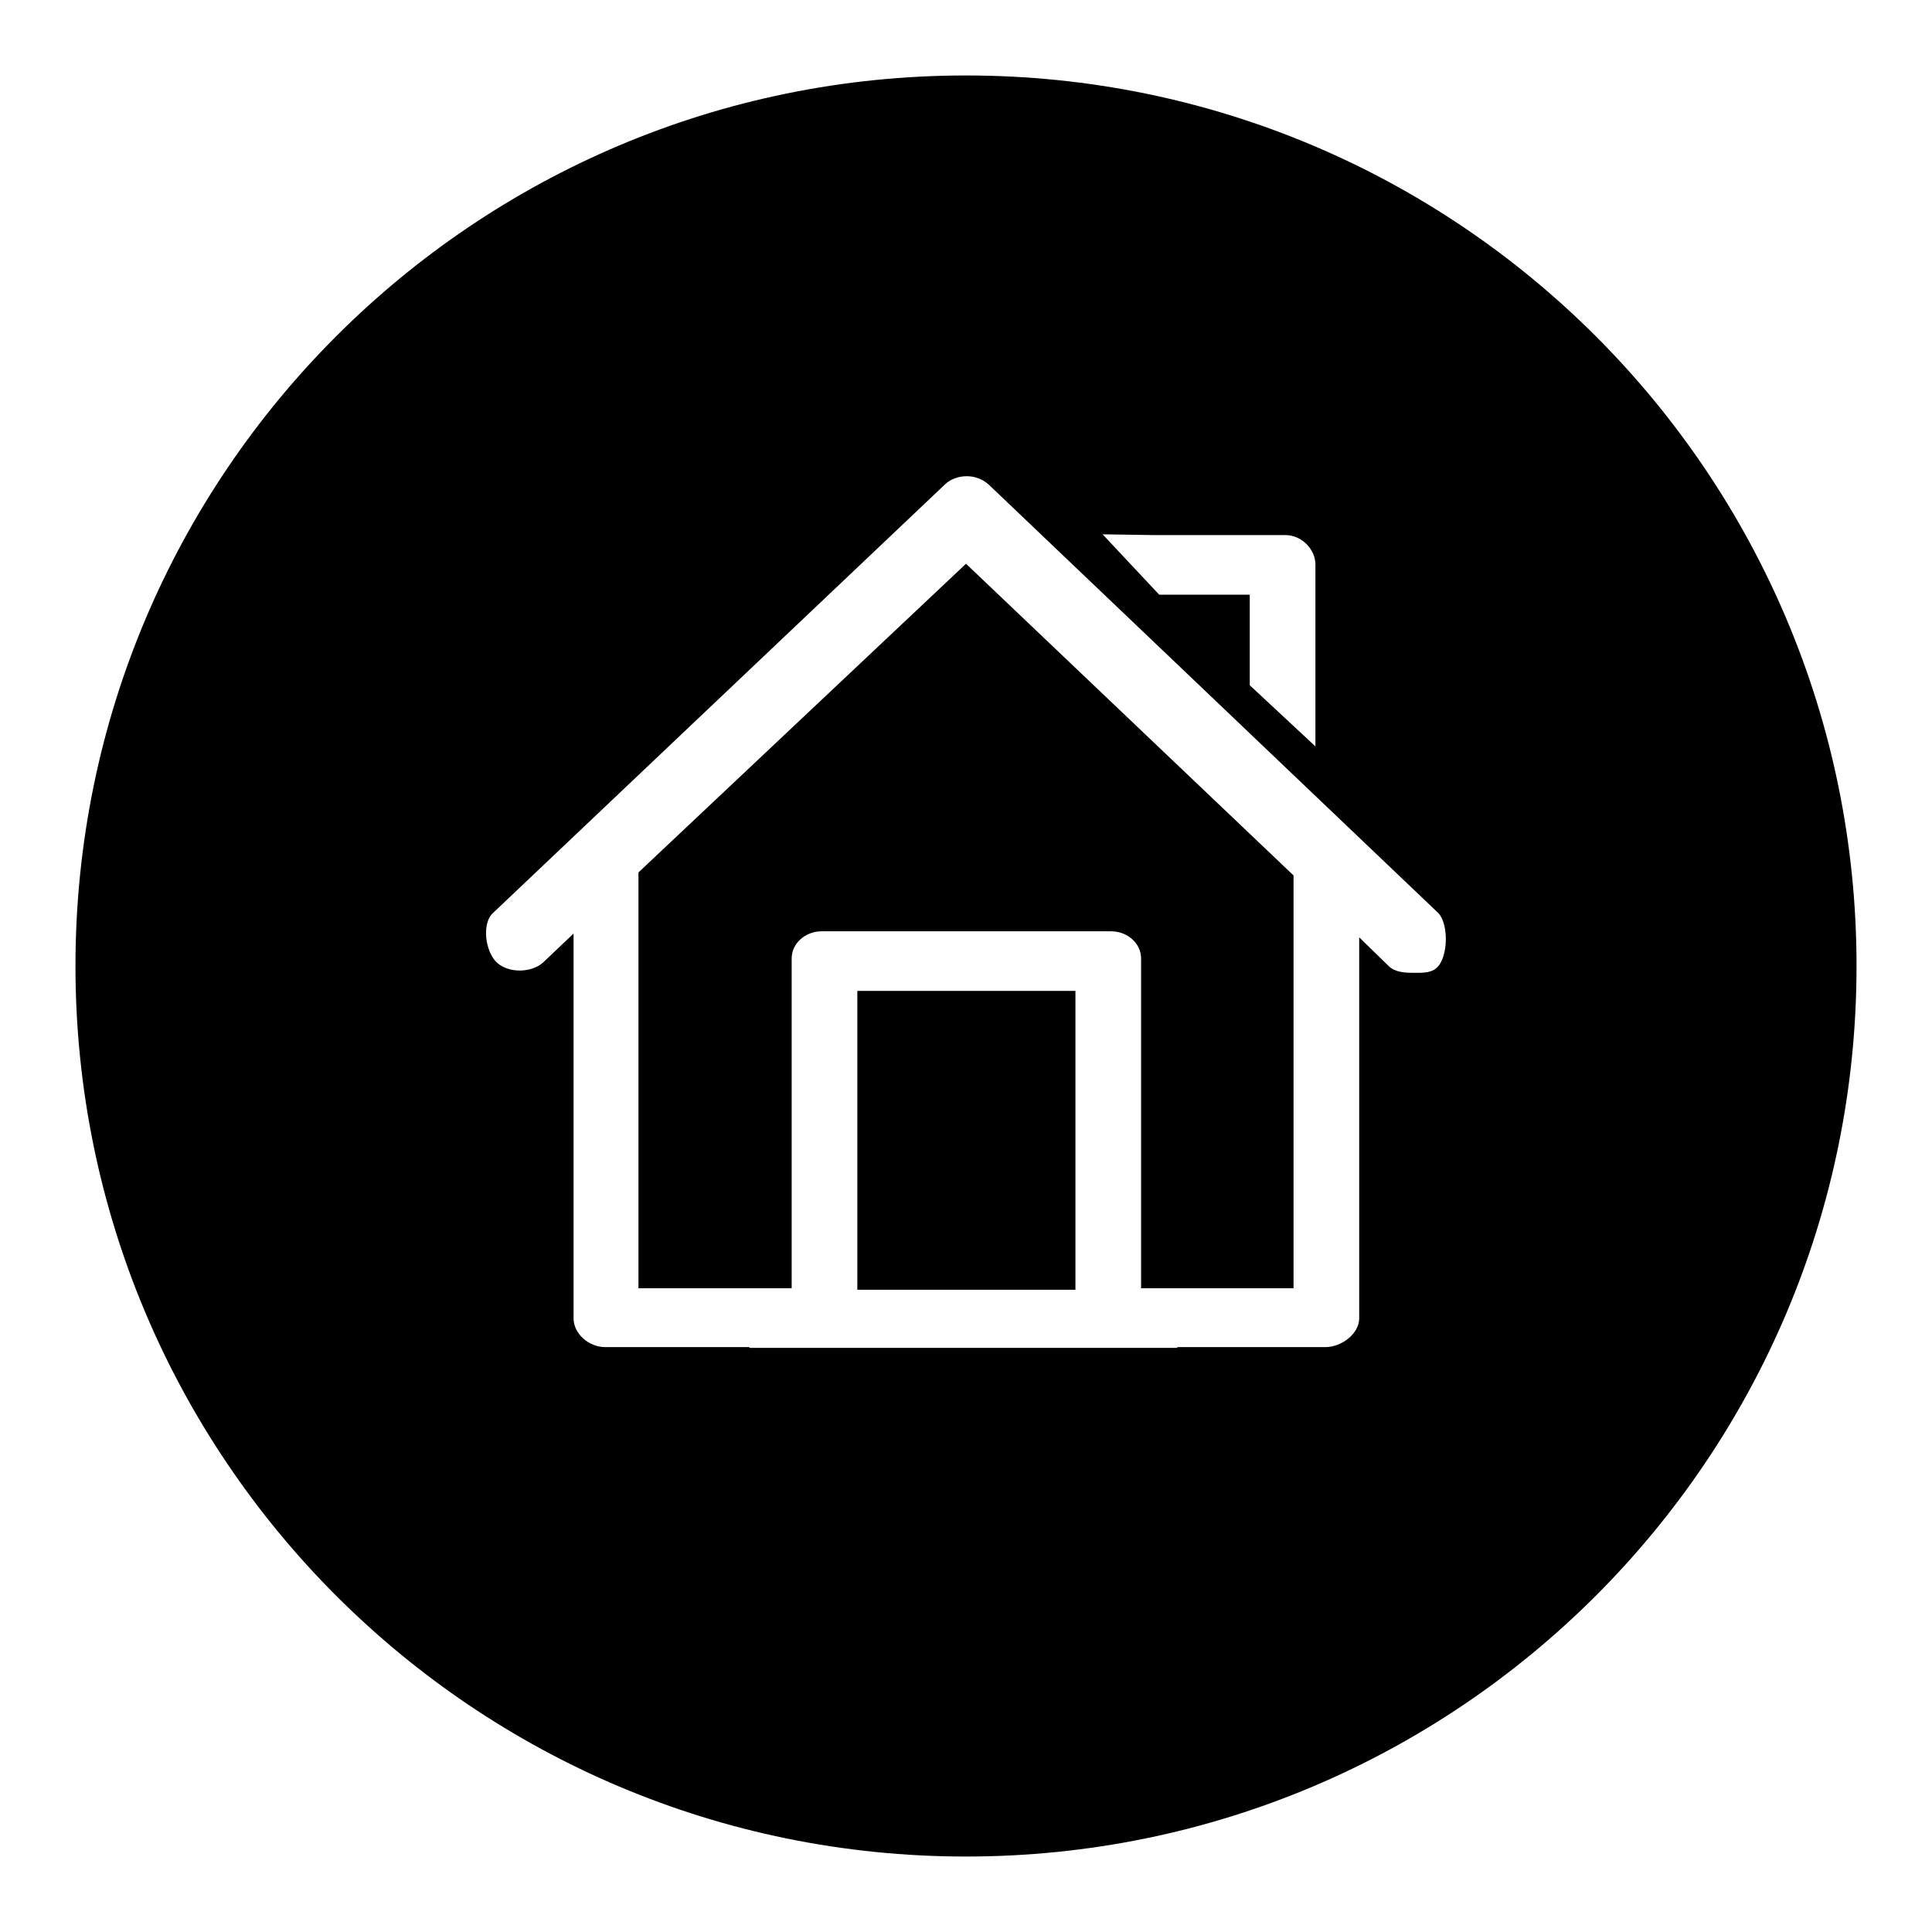 <?xml version="1.0" encoding="utf-8"?>
<!-- Svg Vector Icons : http://www.onlinewebfonts.com/icon -->
<!DOCTYPE svg PUBLIC "-//W3C//DTD SVG 1.1//EN" "http://www.w3.org/Graphics/SVG/1.1/DTD/svg11.dtd">
<svg version="1.1" xmlns="http://www.w3.org/2000/svg" xmlns:xlink="http://www.w3.org/1999/xlink" x="0px" y="0px" viewBox="0 0 256 256" enable-background="new 0 0 256 256" xml:space="preserve">
<g><g><path fill="#000000" d="M113.6,170.9h28.9v-39.6h-28.9L113.6,170.9z"/><path fill="#000000" d="M84.6,115.6v55.1h20.3l0-43.7c0-2,1.8-3.6,4-3.6h38.3c2.2,0,4,1.6,4,3.6v43.7h20.2V116L128,74.7L84.6,115.6z"/><path fill="#000000" d="M128,10C62.8,10,10,62.8,10,128c0,65.2,52.8,118,118,118c65.2,0,118-52.8,118-118C246,62.8,193.2,10,128,10z M152.8,70.9h17.5c2.2,0,4,1.9,4,3.9v24.1l-8.7-8.1V78.8H157h-3.4l-7.5-8L152.8,70.9z M190.3,128.3c-0.8,0.7-2.2,0.6-3.2,0.6c-1,0-2.3-0.1-3.1-0.9l-3.9-3.8v50.5c0,2-2.3,3.8-4.5,3.8h-19.6v0.1H99.3v-0.1H80.2c-2.2,0-4.2-1.8-4.2-3.8v-51l-4,3.8c-1.5,1.4-4.5,1.5-6.1,0.1c-1.6-1.4-2.1-5.2-0.6-6.6l59.9-56.8c0.7-0.7,1.8-1.1,2.9-1.1s2.1,0.4,2.9,1.1l59.6,56.8C192,122.5,191.9,127,190.3,128.3z"/></g></g>
</svg>